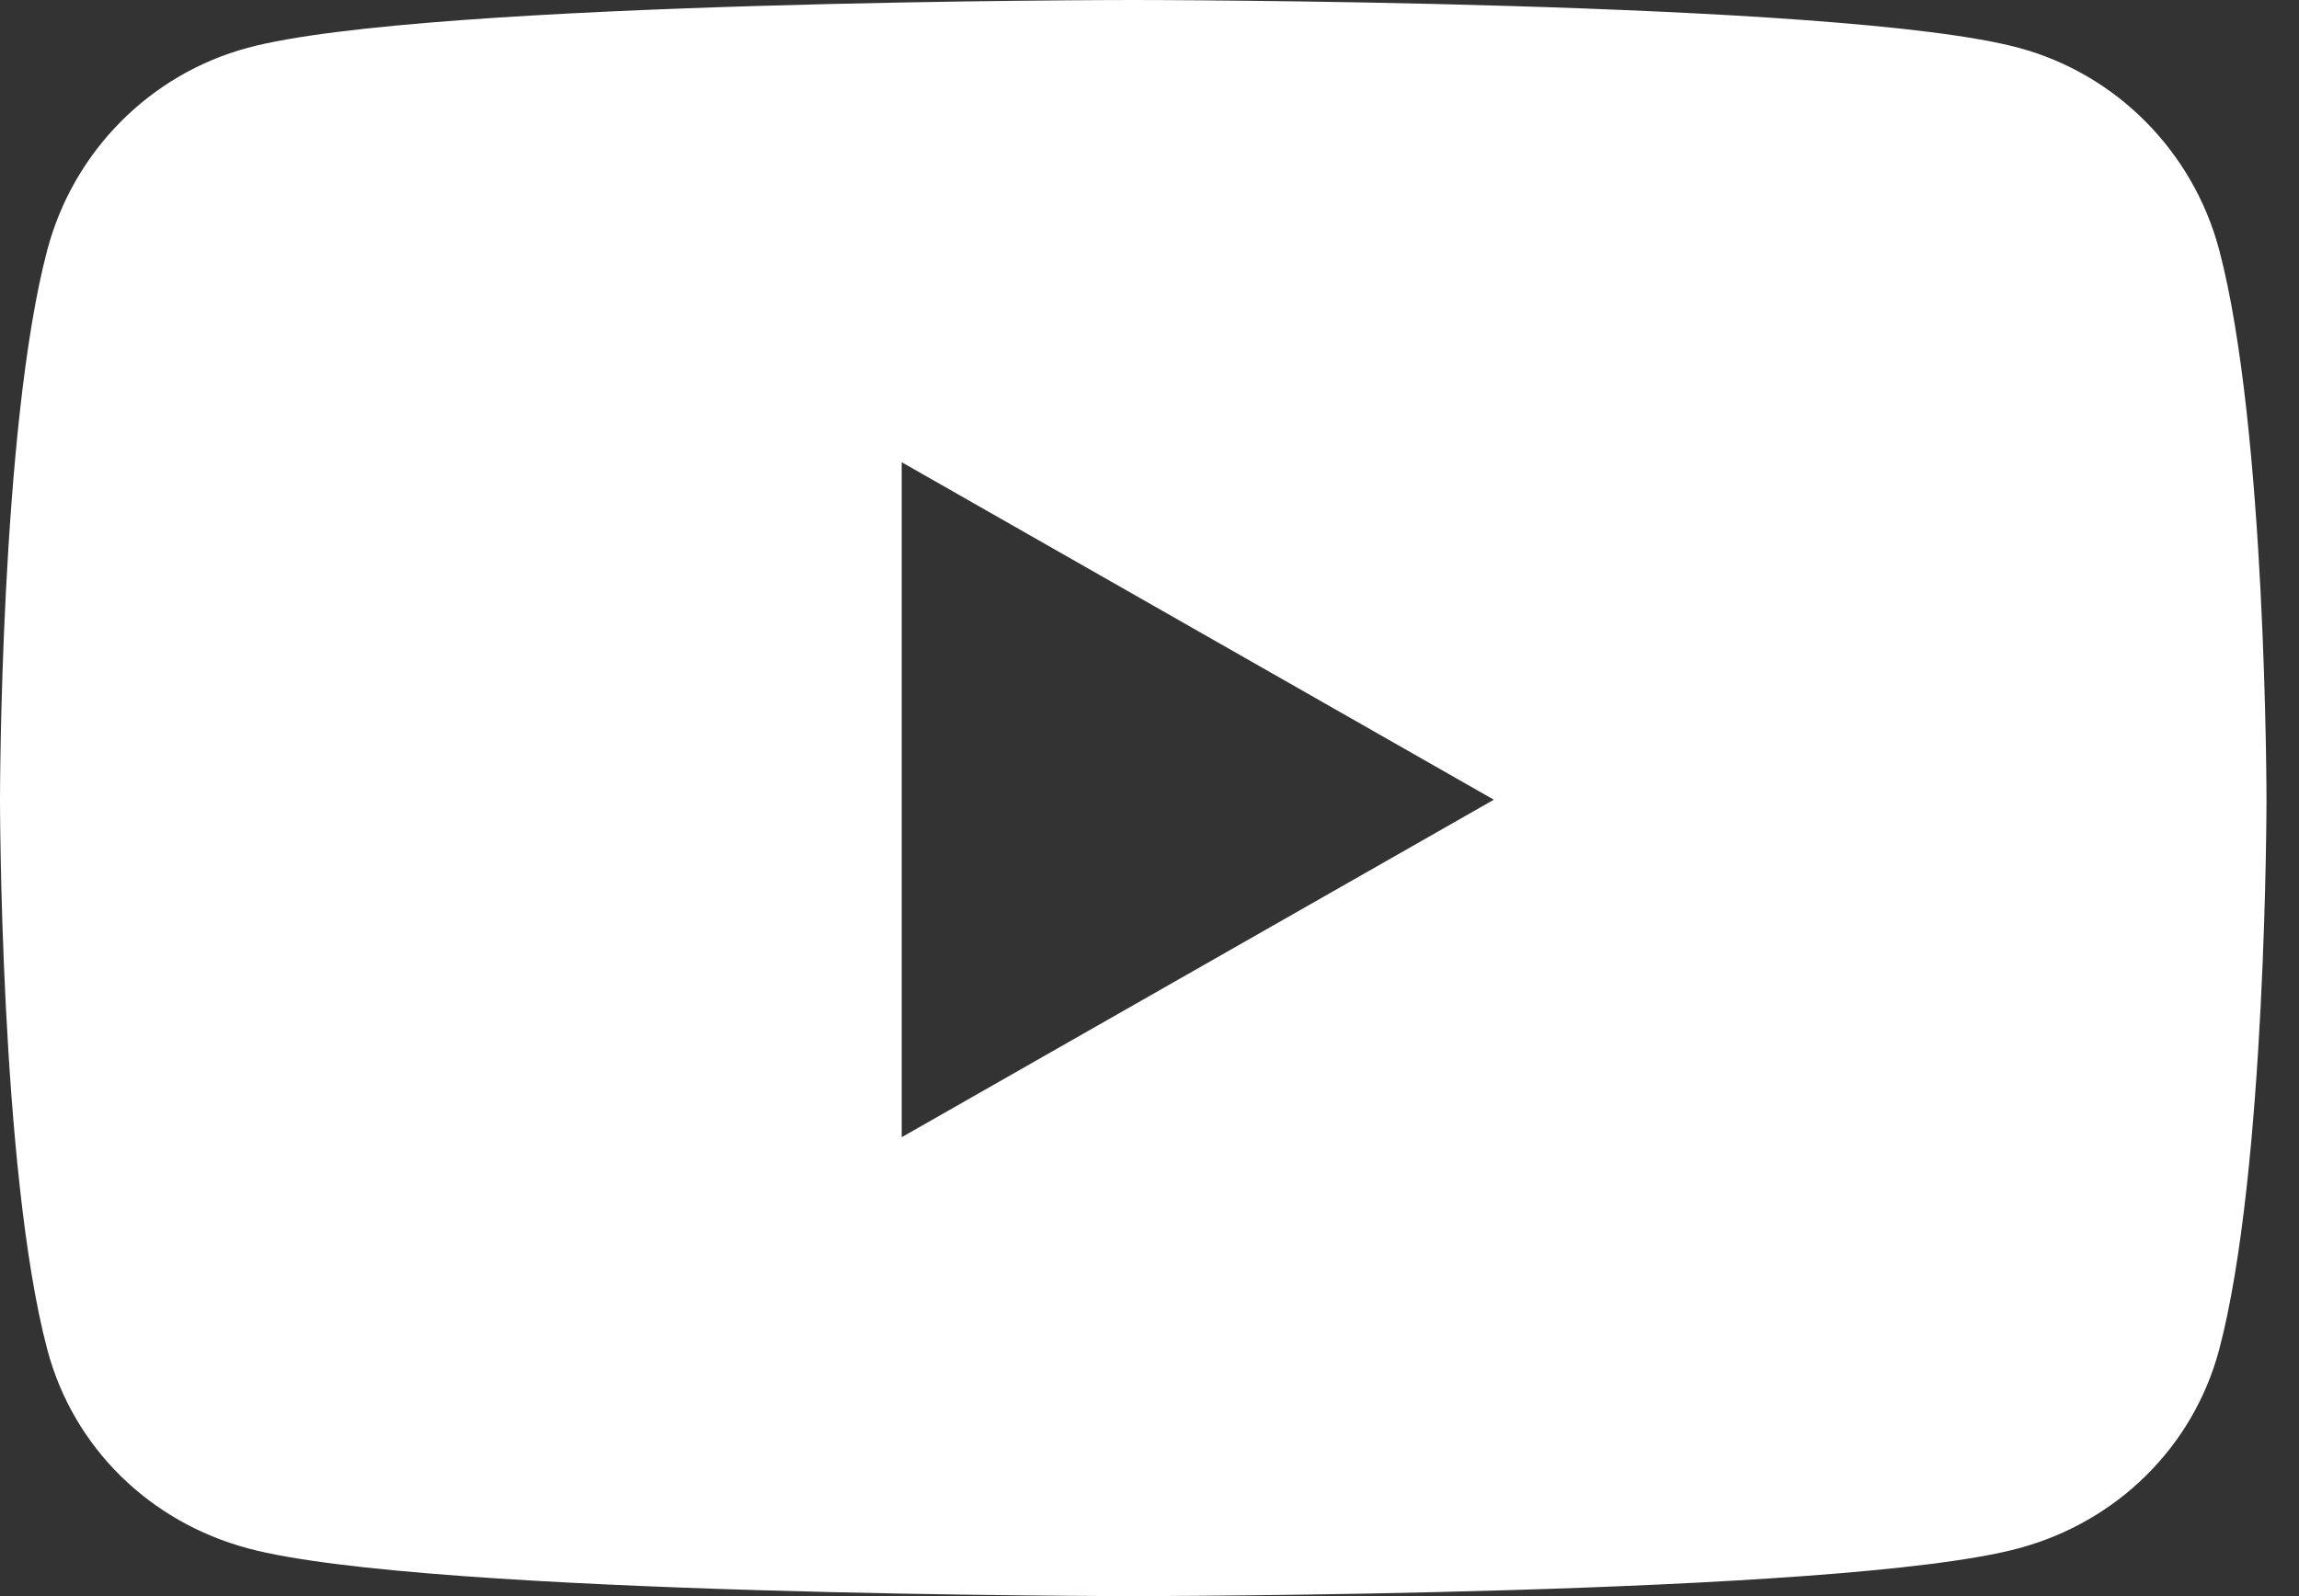 <svg width="36" height="25" viewBox="0 0 36 25" fill="none" xmlns="http://www.w3.org/2000/svg">
<rect x="0" y="0" width="36" height="25" fill="#333333" stroke="none"/>
<path id="youtube-brands-solid 1" d="M34.75 3.913C34.34 2.37 33.138 1.159 31.611 0.749C28.843 0 17.745 0 17.745 0C17.745 0 6.647 0 3.879 0.749C2.352 1.159 1.15 2.37 0.741 3.913C0 6.706 0 12.526 0 12.526C0 12.526 0 18.346 0.741 21.139C1.15 22.682 2.352 23.841 3.879 24.251C6.647 25 17.745 25 17.745 25C17.745 25 28.843 25 31.611 24.251C33.138 23.841 34.34 22.676 34.75 21.139C35.491 18.346 35.491 12.526 35.491 12.526C35.491 12.526 35.491 6.706 34.75 3.913ZM14.12 17.812V7.24L23.392 12.526L14.12 17.812Z" fill="white"/>
</svg>
